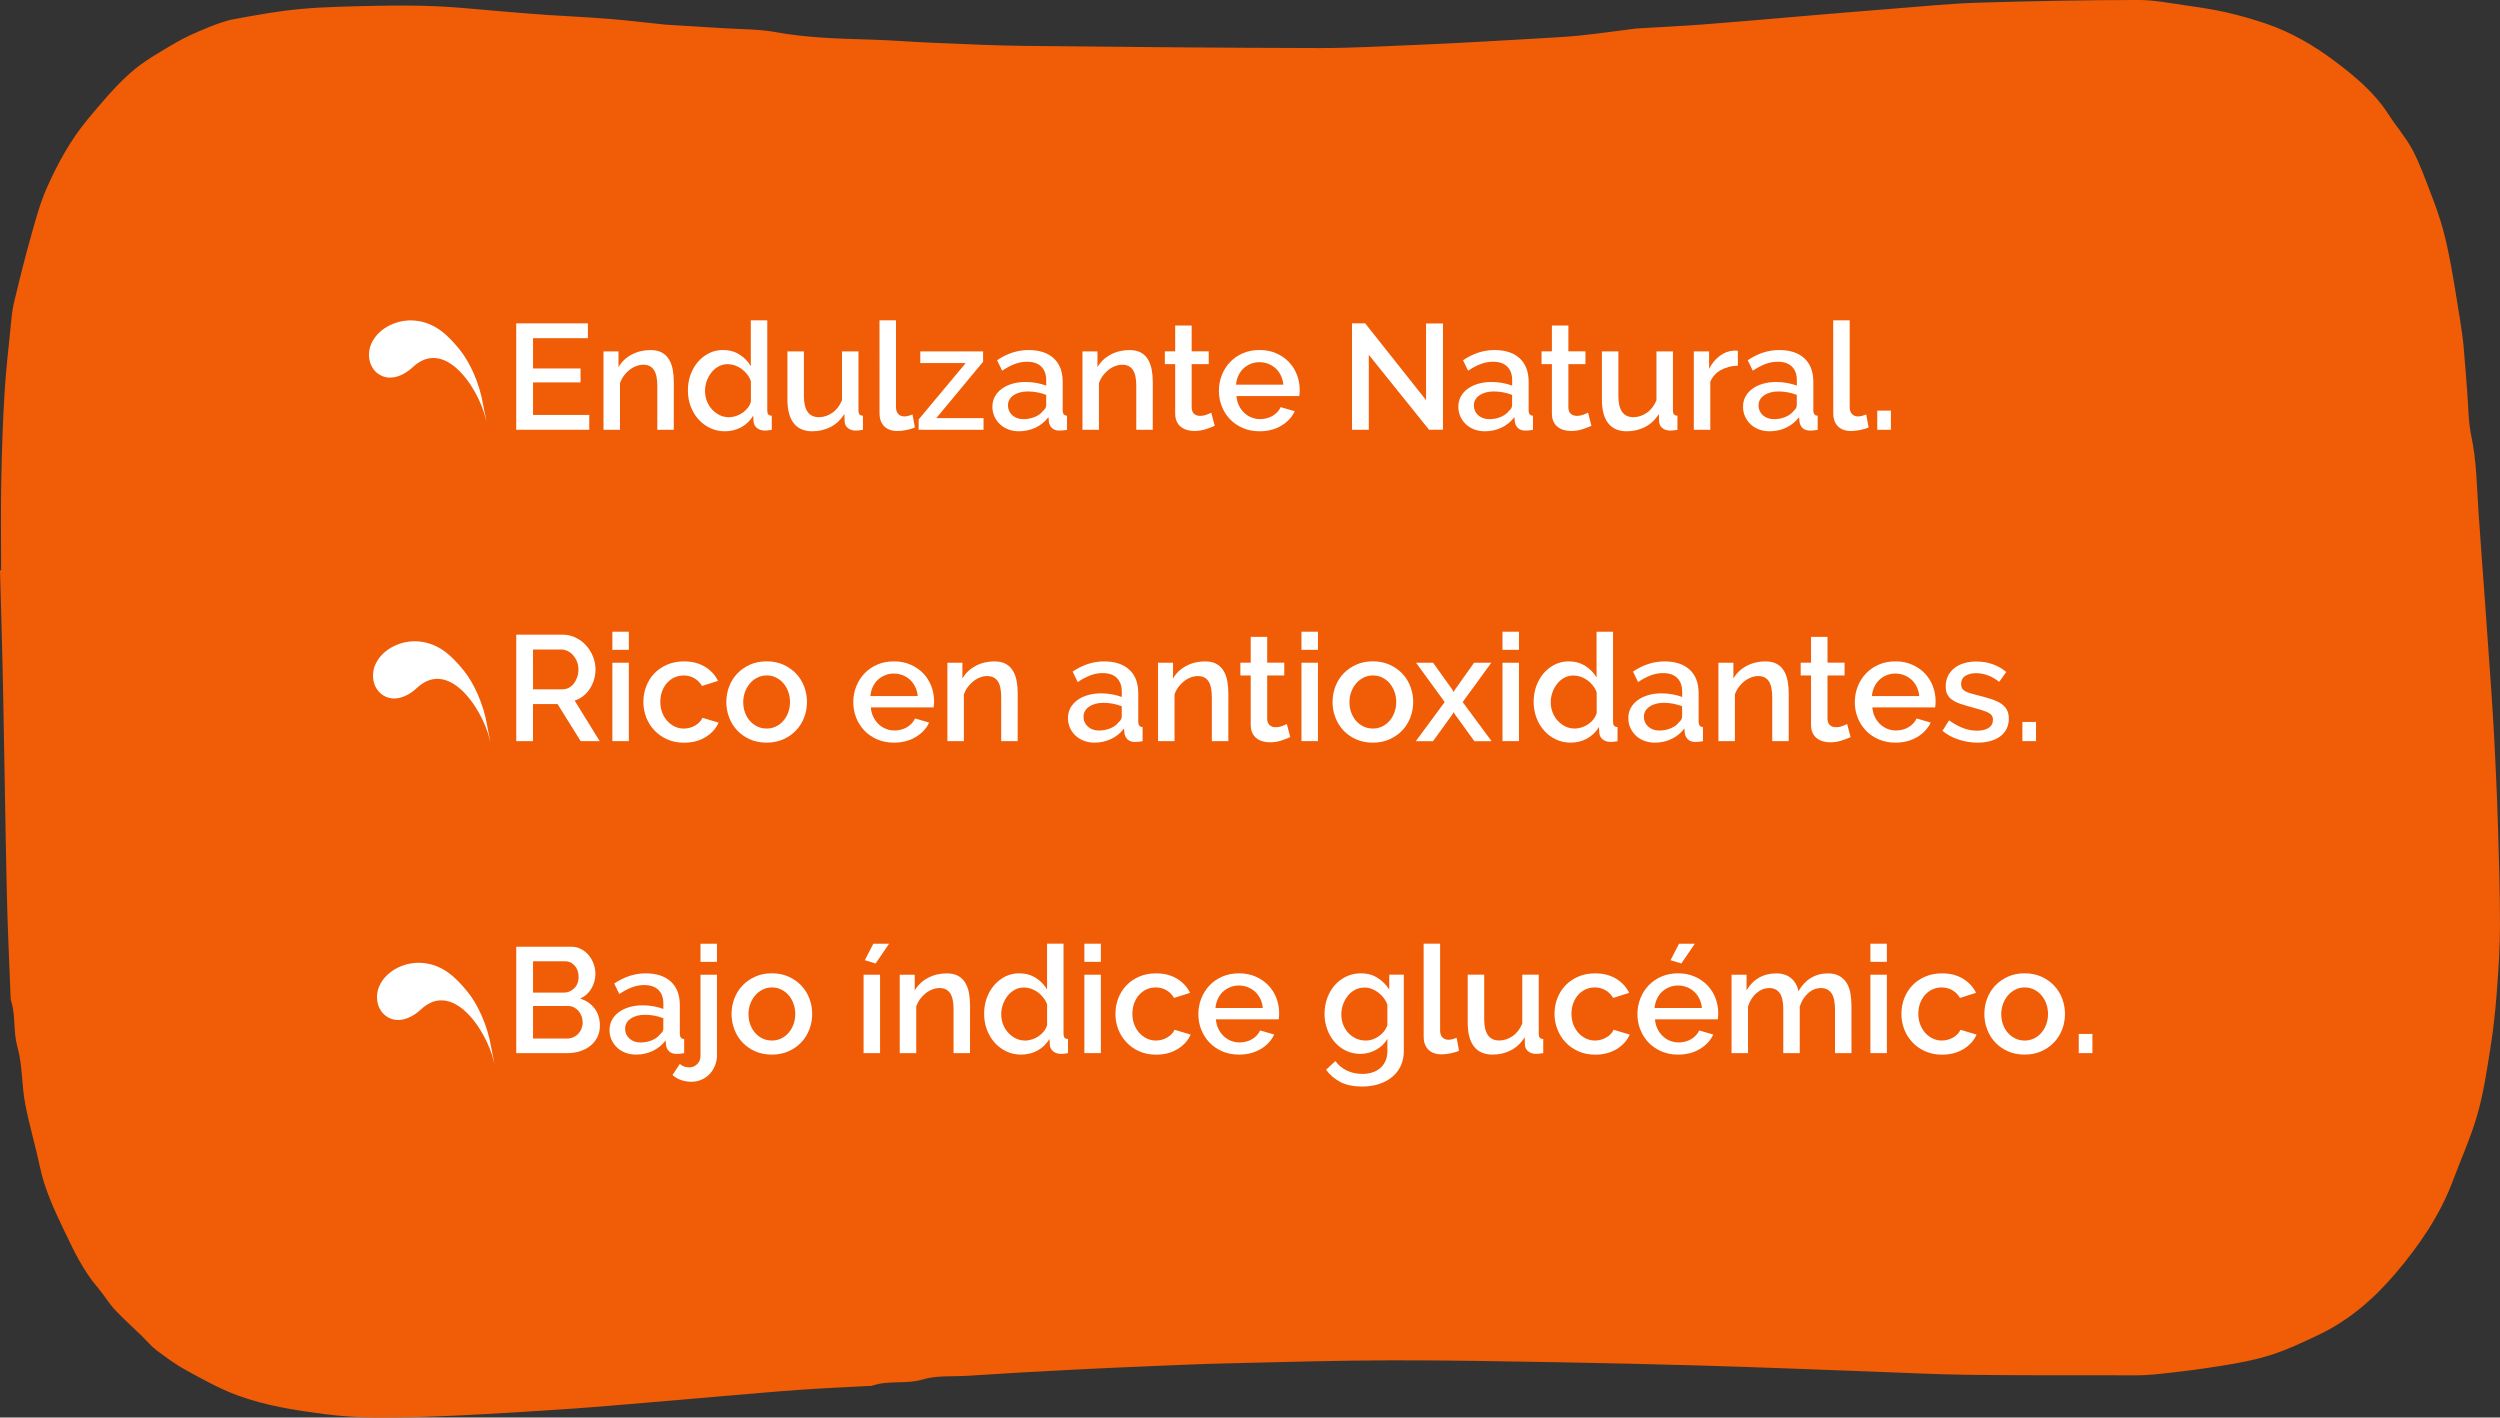 <?xml version="1.0" encoding="utf-8"?>
<!-- Generator: Adobe Illustrator 24.0.1, SVG Export Plug-In . SVG Version: 6.00 Build 0)  -->
<svg version="1.1" id="Capa_1" xmlns="http://www.w3.org/2000/svg" xmlns:xlink="http://www.w3.org/1999/xlink" x="0px" y="0px"
	 viewBox="0 0 756.99 429.22" style="enable-background:new 0 0 756.99 429.22;" xml:space="preserve">
<rect x="0" y="0" width="756.99" height="429.22" fill="#333333" stroke="none"/>
<style type="text/css">
	.st0{fill:#F15C06;}
	.st1{fill:#FFFFFF;}
</style>
<path class="st0" d="M0.34,172.71c0-8.96-0.13-17.92,0.04-26.88c0.16-8.86,0.46-17.72,0.98-26.56c0.39-6.74,1.18-13.47,1.85-20.19
	c0.24-2.45,0.43-4.93,0.99-7.31c1.57-6.6,3.2-13.2,5.04-19.73c1.44-5.13,2.81-10.36,4.96-15.2c3.27-7.35,7.15-14.47,12.34-20.7
	c4.09-4.9,8.21-9.87,12.96-14.09c4.01-3.56,8.85-6.24,13.51-9c3.12-1.85,6.52-3.29,9.89-4.68c2.61-1.07,5.31-2.09,8.07-2.59
	c6.67-1.22,13.36-2.45,20.1-3.06c7.69-0.69,15.43-0.8,23.16-0.96c6.16-0.12,12.33-0.13,18.48,0.16c6.74,0.32,13.45,1.07,20.18,1.61
	c4.36,0.35,8.72,0.72,13.08,1.01c6.12,0.41,12.25,0.68,18.36,1.17c5.38,0.43,10.75,1.08,16.12,1.64c0.32,0.03,0.63,0.09,0.95,0.11
	c6.12,0.38,12.25,0.73,18.37,1.12c4.93,0.31,9.94,0.21,14.76,1.1c9.65,1.78,19.37,2.03,29.12,2.31c6.12,0.18,12.23,0.7,18.35,0.94
	c9.57,0.39,19.14,0.87,28.72,0.97c29.65,0.32,59.3,0.59,88.96,0.65c9.81,0.02,19.63-0.59,29.44-0.97
	c6.06-0.24,12.11-0.57,18.16-0.89c5.56-0.29,11.12-0.61,16.68-0.95c4.76-0.29,9.53-0.5,14.28-0.97c5.55-0.56,11.07-1.37,16.6-2.07
	c0.32-0.04,0.63-0.08,0.95-0.09c6.52-0.39,13.05-0.7,19.56-1.18c7.92-0.58,15.83-1.31,23.75-1.97c3.4-0.29,6.81-0.59,10.21-0.87
	c8.09-0.67,16.17-1.37,24.26-1.99c8.49-0.66,16.97-1.53,25.47-1.79c16.11-0.5,32.23-0.78,48.34-0.82c4.88-0.01,9.77,0.99,14.63,1.67
	c4.06,0.57,8.13,1.19,12.13,2.09c3.98,0.9,7.93,2.04,11.8,3.34c7.74,2.6,14.77,6.72,21.22,11.58c5.98,4.5,11.81,9.37,15.97,15.83
	c2.36,3.66,5.28,6.99,7.32,10.8c2.23,4.18,3.83,8.71,5.54,13.15c1.37,3.56,2.67,7.16,3.69,10.84c1.05,3.79,1.83,7.66,2.54,11.53
	c1,5.44,1.85,10.91,2.72,16.38c0.41,2.58,0.79,5.17,1.03,7.78c0.43,4.59,0.73,9.19,1.1,13.79c0.36,4.43,0.31,8.96,1.23,13.28
	c1.59,7.51,1.66,15.09,2.16,22.67c0.32,4.84,0.68,9.69,1.03,14.53c0.32,4.36,0.65,8.71,0.96,13.07c0.64,8.89,1.28,17.78,1.89,26.67
	c0.36,5.31,0.71,10.63,0.97,15.94c0.39,7.96,0.78,15.92,1.02,23.89c0.31,10.36,0.65,20.73,0.65,31.09c0,6.77-0.44,13.56-0.95,20.32
	c-0.43,5.69-1.04,11.39-1.94,17.02c-1.07,6.78-2.07,13.64-3.95,20.22c-1.96,6.86-4.94,13.42-7.45,20.12
	c-3.89,10.4-10.11,19.44-17.18,27.79c-6.52,7.71-14.15,14.38-23.41,18.78c-4.7,2.24-9.45,4.49-14.39,6.08
	c-4.84,1.55-9.92,2.49-14.96,3.3c-6.81,1.1-13.66,1.96-20.52,2.64c-3.89,0.38-7.83,0.26-11.75,0.25
	c-14.88-0.01-29.76,0.04-44.64-0.15c-9.57-0.12-19.13-0.61-28.69-0.96c-8.37-0.3-16.74-0.65-25.12-0.94
	c-9.41-0.33-18.83-0.69-28.24-0.94c-13.65-0.36-27.31-0.72-40.97-0.94c-17.26-0.29-34.51-0.64-51.77-0.6
	c-16.29,0.04-32.58,0.52-48.87,0.9c-8.21,0.19-16.42,0.56-24.63,0.9c-7.01,0.28-14.01,0.61-21.01,0.95
	c-5.89,0.29-11.78,0.61-17.66,0.95c-5.25,0.3-10.5,0.64-15.75,0.97c-4.61,0.3-9.45-0.16-13.76,1.13
	c-5.08,1.52-10.31,0.16-15.24,1.87c-0.44,0.15-0.95,0.08-1.43,0.11c-6.84,0.37-13.69,0.66-20.53,1.15
	c-7.85,0.55-15.69,1.27-23.53,1.93c-7.59,0.64-15.18,1.32-22.78,1.95c-7.85,0.65-15.69,1.36-23.54,1.89
	c-10.96,0.74-21.93,1.44-32.91,1.97c-8.2,0.4-16.41,0.67-24.62,0.66c-5.41,0-10.85-0.32-16.22-1.01
	c-9.07-1.17-18.17-2.57-26.77-5.75c-5.32-1.97-10.35-4.79-15.35-7.52c-3.16-1.72-6.11-3.87-8.99-6.04c-1.65-1.24-2.99-2.9-4.48-4.36
	c-2.75-2.66-5.63-5.2-8.23-8c-1.84-1.98-3.21-4.39-4.98-6.45c-4.67-5.4-7.63-11.8-10.65-18.13c-2.85-5.99-5.64-12.01-7.02-18.6
	c-1.36-6.46-3.29-12.8-4.5-19.28c-1.06-5.67-0.79-11.66-2.34-17.16c-1.3-4.6-0.47-9.28-1.87-13.74c-0.16-0.52-0.18-1.1-0.2-1.66
	c-0.4-10.6-0.91-21.2-1.14-31.8c-0.45-20.12-0.7-40.25-1.11-60.38c-0.23-12.2-0.62-24.42-0.94-36.63
	C0.11,172.71,0.23,172.71,0.34,172.71z"/>
<g>
	<g>
		<path class="st1" d="M178.42,125.64v4.49h-22.11V97.91h21.7v4.49H161.4v9.17h14.39v4.22H161.4v9.85H178.42z"/>
		<path class="st1" d="M204.02,130.14h-4.99v-13.3c0-2.24-0.36-3.87-1.06-4.88c-0.71-1.01-1.76-1.52-3.15-1.52
			c-0.73,0-1.46,0.13-2.18,0.41c-0.73,0.27-1.41,0.66-2.04,1.16c-0.63,0.5-1.21,1.09-1.71,1.77s-0.88,1.43-1.16,2.25v14.12h-4.99
			v-23.74h4.54v4.77c0.91-1.6,2.22-2.86,3.95-3.79c1.72-0.92,3.63-1.39,5.72-1.39c1.42,0,2.59,0.26,3.5,0.77
			c0.91,0.52,1.63,1.22,2.15,2.11c0.53,0.89,0.9,1.93,1.11,3.08c0.21,1.16,0.32,2.39,0.32,3.7L204.02,130.14L204.02,130.14z"/>
		<path class="st1" d="M219.46,130.59c-1.6,0-3.08-0.33-4.45-0.98c-1.36-0.65-2.54-1.53-3.54-2.65c-1-1.12-1.78-2.43-2.34-3.93
			c-0.56-1.49-0.84-3.11-0.84-4.84c0-1.67,0.27-3.23,0.79-4.7c0.53-1.47,1.27-2.76,2.22-3.88c0.95-1.12,2.07-2,3.36-2.65
			c1.28-0.65,2.7-0.98,4.24-0.98c1.91,0,3.58,0.46,5.04,1.39c1.46,0.92,2.59,2.1,3.4,3.52V97h4.99v27.24c0,0.58,0.1,0.99,0.3,1.23
			c0.2,0.24,0.56,0.38,1.06,0.41v4.27c-0.52,0.09-0.93,0.15-1.24,0.18c-0.32,0.03-0.59,0.05-0.79,0.05c-1,0-1.82-0.26-2.45-0.77
			c-0.63-0.52-0.99-1.18-1.04-2l-0.09-1.77c-0.88,1.48-2.07,2.65-3.58,3.5C222.99,130.17,221.31,130.59,219.46,130.59z
			 M220.69,126.33c0.73,0,1.46-0.12,2.18-0.36c0.73-0.24,1.39-0.57,2-1c0.6-0.42,1.13-0.92,1.57-1.49c0.44-0.57,0.75-1.2,0.93-1.86
			v-6.22c-0.27-0.76-0.66-1.46-1.16-2.09c-0.5-0.63-1.06-1.18-1.7-1.64c-0.63-0.45-1.31-0.8-2.02-1.04
			c-0.71-0.24-1.43-0.36-2.15-0.36c-1,0-1.92,0.23-2.75,0.68s-1.55,1.06-2.16,1.82c-0.6,0.76-1.08,1.62-1.43,2.59
			c-0.35,0.97-0.52,1.96-0.52,3c0,1.09,0.19,2.12,0.56,3.08c0.38,0.97,0.9,1.82,1.57,2.54s1.43,1.3,2.29,1.72
			C218.75,126.11,219.69,126.33,220.69,126.33z"/>
		<path class="st1" d="M245.97,130.59c-2.48,0-4.36-0.81-5.63-2.43c-1.27-1.62-1.91-4.03-1.91-7.24V106.4h4.99v13.52
			c0,4.27,1.51,6.4,4.54,6.4c1.42,0,2.77-0.44,4.04-1.31s2.25-2.15,2.95-3.81v-14.8h4.99v17.84c0,0.58,0.1,0.99,0.3,1.23
			c0.2,0.24,0.56,0.38,1.06,0.41v4.27c-0.52,0.09-0.94,0.15-1.27,0.18c-0.34,0.03-0.65,0.05-0.95,0.05c-0.91,0-1.68-0.25-2.32-0.75
			s-0.97-1.14-1-1.93l-0.09-2.36c-1.06,1.72-2.43,3.04-4.13,3.93C249.86,130.14,247.99,130.59,245.97,130.59z"/>
		<path class="st1" d="M266.31,97h4.99v26.28c0,0.88,0.23,1.57,0.68,2.07s1.09,0.75,1.91,0.75c0.33,0,0.72-0.06,1.16-0.18
			c0.44-0.12,0.85-0.26,1.25-0.41l0.73,3.91c-0.73,0.34-1.59,0.59-2.59,0.79c-1,0.2-1.89,0.3-2.68,0.3c-1.72,0-3.07-0.47-4.01-1.41
			c-0.95-0.94-1.43-2.27-1.43-3.99L266.31,97L266.31,97z"/>
		<path class="st1" d="M278.16,127.01l14.25-17.07h-13.75v-3.54h19.02v3.13l-14.17,17.07h14.3v3.54h-19.65L278.16,127.01
			L278.16,127.01z"/>
		<path class="st1" d="M308.52,130.59c-1.15,0-2.21-0.19-3.2-0.56c-0.99-0.38-1.83-0.9-2.54-1.57c-0.71-0.67-1.27-1.46-1.68-2.36
			c-0.41-0.91-0.61-1.89-0.61-2.95c0-1.12,0.24-2.14,0.73-3.04c0.49-0.91,1.17-1.7,2.07-2.36s1.95-1.18,3.18-1.54
			c1.23-0.36,2.58-0.55,4.06-0.55c1.12,0,2.22,0.1,3.31,0.3c1.09,0.2,2.07,0.46,2.95,0.8v-1.64c0-1.75-0.5-3.12-1.49-4.11
			c-1-0.99-2.43-1.48-4.31-1.48c-1.27,0-2.52,0.23-3.75,0.7c-1.23,0.47-2.49,1.14-3.79,2.02l-1.54-3.18
			c3.06-2.06,6.23-3.08,9.53-3.08c3.27,0,5.81,0.83,7.62,2.5c1.82,1.67,2.72,4.05,2.72,7.17v8.58c0,1.06,0.44,1.6,1.31,1.64v4.27
			c-0.49,0.09-0.9,0.15-1.24,0.18c-0.35,0.03-0.69,0.05-1.02,0.05c-0.97,0-1.72-0.24-2.25-0.73c-0.53-0.49-0.85-1.1-0.98-1.86
			l-0.13-1.49c-1.06,1.39-2.37,2.46-3.93,3.2C311.97,130.22,310.31,130.59,308.52,130.59z M309.88,126.92
			c1.21,0,2.36-0.22,3.43-0.66c1.07-0.44,1.92-1.05,2.52-1.84c0.63-0.55,0.95-1.12,0.95-1.72v-3.13c-0.85-0.33-1.75-0.59-2.7-0.77
			c-0.95-0.18-1.89-0.27-2.79-0.27c-1.78,0-3.25,0.38-4.38,1.16c-1.13,0.77-1.7,1.79-1.7,3.07c0,1.18,0.44,2.18,1.31,2.97
			C307.4,126.51,308.52,126.92,309.88,126.92z"/>
		<path class="st1" d="M349.05,130.14h-4.99v-13.3c0-2.24-0.36-3.87-1.06-4.88c-0.71-1.01-1.76-1.52-3.15-1.52
			c-0.73,0-1.46,0.13-2.18,0.41c-0.73,0.27-1.41,0.66-2.04,1.16c-0.63,0.5-1.21,1.09-1.71,1.77c-0.5,0.68-0.88,1.43-1.16,2.25v14.12
			h-4.99v-23.74h4.54v4.77c0.91-1.6,2.22-2.86,3.95-3.79c1.72-0.92,3.63-1.39,5.72-1.39c1.42,0,2.59,0.26,3.5,0.77
			c0.91,0.52,1.63,1.22,2.15,2.11c0.53,0.89,0.9,1.93,1.11,3.08c0.21,1.16,0.32,2.39,0.32,3.7L349.05,130.14L349.05,130.14z"/>
		<path class="st1" d="M367.81,128.92c-0.63,0.31-1.51,0.64-2.63,1.02c-1.12,0.38-2.32,0.56-3.58,0.56c-0.79,0-1.53-0.11-2.22-0.32
			c-0.7-0.21-1.31-0.53-1.84-0.95c-0.53-0.42-0.95-0.98-1.25-1.66c-0.31-0.68-0.45-1.5-0.45-2.47v-14.85h-3.13v-3.86h3.13v-7.81
			h4.99v7.81h5.17v3.86h-5.17v13.26c0.06,0.85,0.33,1.46,0.79,1.84c0.47,0.38,1.05,0.57,1.75,0.57c0.7,0,1.36-0.12,2-0.36
			c0.63-0.24,1.1-0.44,1.41-0.59L367.81,128.92z"/>
		<path class="st1" d="M381.38,130.59c-1.85,0-3.52-0.33-5.04-0.98c-1.52-0.65-2.81-1.53-3.88-2.65s-1.91-2.42-2.5-3.91
			c-0.59-1.48-0.88-3.06-0.88-4.72c0-1.67,0.3-3.25,0.88-4.74s1.42-2.82,2.5-3.95s2.37-2.03,3.88-2.68
			c1.51-0.65,3.21-0.98,5.09-0.98c1.85,0,3.51,0.34,5.02,1c1.49,0.67,2.78,1.55,3.83,2.65c1.06,1.1,1.87,2.39,2.43,3.86
			s0.84,3.01,0.84,4.61c0,0.36-0.02,0.7-0.05,1.03c-0.03,0.32-0.06,0.59-0.09,0.79h-19.02c0.09,1.06,0.34,2.01,0.75,2.86
			c0.41,0.85,0.94,1.58,1.59,2.2c0.65,0.62,1.39,1.1,2.22,1.43s1.71,0.5,2.61,0.5c0.67,0,1.32-0.09,1.97-0.25
			c0.65-0.16,1.24-0.41,1.79-0.73c0.55-0.32,1.03-0.7,1.46-1.16c0.42-0.45,0.76-0.95,1-1.49l4.27,1.23
			c-0.81,1.78-2.18,3.25-4.06,4.38C386.09,130.03,383.88,130.59,381.38,130.59z M388.59,116.48c-0.09-1-0.34-1.93-0.75-2.77
			c-0.41-0.85-0.93-1.57-1.57-2.15s-1.38-1.05-2.22-1.39c-0.85-0.33-1.74-0.5-2.68-0.5s-1.82,0.16-2.65,0.5
			c-0.83,0.34-1.57,0.79-2.2,1.39c-0.63,0.59-1.15,1.31-1.54,2.15s-0.63,1.77-0.73,2.77H388.59z"/>
		<path class="st1" d="M414.47,107.44v22.7h-5.09V97.91h3.99l18.43,23.24v-23.2h5.13v32.18h-4.22L414.47,107.44z"/>
		<path class="st1" d="M449.6,130.59c-1.15,0-2.21-0.19-3.2-0.56c-0.99-0.38-1.83-0.9-2.54-1.57c-0.71-0.67-1.27-1.46-1.67-2.36
			c-0.41-0.91-0.61-1.89-0.61-2.95c0-1.12,0.24-2.14,0.73-3.04c0.49-0.91,1.17-1.7,2.07-2.36s1.95-1.18,3.18-1.54
			c1.23-0.36,2.57-0.55,4.06-0.55c1.12,0,2.22,0.1,3.31,0.3c1.09,0.2,2.07,0.46,2.95,0.8v-1.64c0-1.75-0.5-3.12-1.49-4.11
			c-1-0.99-2.43-1.48-4.31-1.48c-1.28,0-2.52,0.23-3.75,0.7c-1.23,0.47-2.49,1.14-3.79,2.02l-1.54-3.18
			c3.06-2.06,6.23-3.08,9.53-3.08c3.27,0,5.81,0.83,7.62,2.5c1.82,1.67,2.72,4.05,2.72,7.17v8.58c0,1.06,0.44,1.6,1.31,1.64v4.27
			c-0.49,0.09-0.9,0.15-1.24,0.18c-0.35,0.03-0.69,0.05-1.02,0.05c-0.97,0-1.72-0.24-2.25-0.73c-0.53-0.49-0.85-1.1-0.98-1.86
			l-0.13-1.49c-1.06,1.39-2.37,2.46-3.93,3.2S451.38,130.59,449.6,130.59z M450.96,126.92c1.21,0,2.36-0.22,3.43-0.66
			c1.07-0.44,1.92-1.05,2.52-1.84c0.63-0.55,0.95-1.12,0.95-1.72v-3.13c-0.85-0.33-1.75-0.59-2.7-0.77
			c-0.95-0.18-1.89-0.27-2.79-0.27c-1.78,0-3.25,0.38-4.38,1.16c-1.13,0.77-1.71,1.79-1.71,3.07c0,1.18,0.44,2.18,1.31,2.97
			C448.47,126.52,449.6,126.92,450.96,126.92z"/>
		<path class="st1" d="M481.88,128.92c-0.63,0.31-1.51,0.64-2.63,1.02c-1.12,0.38-2.32,0.56-3.58,0.56c-0.79,0-1.53-0.11-2.22-0.32
			s-1.31-0.53-1.84-0.95c-0.53-0.42-0.95-0.98-1.25-1.66c-0.31-0.68-0.45-1.5-0.45-2.47v-14.85h-3.13v-3.86h3.13v-7.81h4.99v7.81
			h5.17v3.86h-5.17v13.26c0.06,0.85,0.33,1.46,0.8,1.84c0.47,0.38,1.05,0.57,1.75,0.57c0.7,0,1.36-0.12,2-0.36
			c0.63-0.24,1.1-0.44,1.41-0.59L481.88,128.92z"/>
		<path class="st1" d="M492.59,130.59c-2.48,0-4.36-0.81-5.63-2.43c-1.28-1.62-1.91-4.03-1.91-7.24V106.4h4.99v13.52
			c0,4.27,1.51,6.4,4.54,6.4c1.42,0,2.77-0.44,4.04-1.31c1.27-0.88,2.25-2.15,2.95-3.81v-14.8h4.99v17.84c0,0.58,0.1,0.99,0.3,1.23
			c0.2,0.24,0.56,0.38,1.06,0.41v4.27c-0.52,0.09-0.94,0.15-1.27,0.18c-0.34,0.03-0.65,0.05-0.95,0.05c-0.91,0-1.67-0.25-2.32-0.75
			c-0.63-0.5-0.97-1.14-1-1.93l-0.09-2.36c-1.06,1.72-2.43,3.04-4.13,3.93C496.47,130.14,494.61,130.59,492.59,130.59z"/>
		<path class="st1" d="M526.22,110.71c-1.93,0.06-3.65,0.51-5.15,1.34s-2.57,2.02-3.2,3.56v14.53h-4.99V106.4h4.63v5.31
			c0.81-1.64,1.89-2.94,3.2-3.93s2.73-1.52,4.24-1.61c0.31,0,0.56,0,0.75,0s0.37,0.02,0.52,0.05L526.22,110.71L526.22,110.71z"/>
		<path class="st1" d="M535.8,130.59c-1.15,0-2.21-0.19-3.2-0.56c-0.99-0.38-1.83-0.9-2.54-1.57c-0.71-0.67-1.27-1.46-1.67-2.36
			c-0.41-0.91-0.61-1.89-0.61-2.95c0-1.12,0.24-2.14,0.73-3.04c0.49-0.91,1.17-1.7,2.07-2.36s1.95-1.18,3.18-1.54
			c1.23-0.36,2.57-0.55,4.06-0.55c1.12,0,2.22,0.1,3.31,0.3c1.09,0.2,2.07,0.46,2.95,0.8v-1.64c0-1.75-0.5-3.12-1.49-4.11
			c-1-0.99-2.43-1.48-4.31-1.48c-1.28,0-2.52,0.23-3.75,0.7c-1.23,0.47-2.49,1.14-3.79,2.02l-1.54-3.18
			c3.06-2.06,6.23-3.08,9.53-3.08c3.27,0,5.82,0.83,7.62,2.5c1.82,1.67,2.72,4.05,2.72,7.17v8.58c0,1.06,0.44,1.6,1.31,1.64v4.27
			c-0.49,0.09-0.9,0.15-1.24,0.18c-0.35,0.03-0.69,0.05-1.02,0.05c-0.97,0-1.72-0.24-2.25-0.73c-0.53-0.49-0.85-1.1-0.98-1.86
			l-0.13-1.49c-1.06,1.39-2.37,2.46-3.93,3.2S537.58,130.59,535.8,130.59z M537.16,126.92c1.21,0,2.36-0.22,3.43-0.66
			c1.07-0.44,1.92-1.05,2.52-1.84c0.63-0.55,0.95-1.12,0.95-1.72v-3.13c-0.85-0.33-1.75-0.59-2.7-0.77
			c-0.95-0.18-1.89-0.27-2.79-0.27c-1.78,0-3.25,0.38-4.38,1.16c-1.13,0.77-1.71,1.79-1.71,3.07c0,1.18,0.44,2.18,1.31,2.97
			C534.67,126.52,535.8,126.92,537.16,126.92z"/>
		<path class="st1" d="M555.09,97h4.99v26.28c0,0.88,0.23,1.57,0.68,2.07s1.09,0.75,1.91,0.75c0.33,0,0.72-0.06,1.16-0.18
			c0.44-0.12,0.85-0.26,1.25-0.41l0.73,3.91c-0.73,0.34-1.59,0.59-2.59,0.79c-1,0.2-1.89,0.3-2.68,0.3c-1.73,0-3.07-0.47-4.01-1.41
			c-0.95-0.94-1.43-2.27-1.43-3.99L555.09,97L555.09,97z"/>
		<path class="st1" d="M568.43,130.14v-5.81h4.13v5.81H568.43z"/>
	</g>
	<path class="st1" d="M147.39,128.52c-0.32-2.61-0.62-3.17-1.13-6.13c-1.1-6.42-3.98-12.69-7.01-16.45
		c-3.65-4.52-7.54-8.24-13.51-8.86c-5.14-0.53-11.03,2.03-13.26,6.88c-1.41,3.07-0.88,7.08,1.94,9.16
		c3.45,2.56,7.78,0.69,10.53-1.91C135.43,101.32,146.34,119.99,147.39,128.52z"/>
</g>
<g>
	<g>
		<path class="st1" d="M156.32,224.41v-32.23h14.02c1.46,0,2.79,0.31,4.01,0.91c1.23,0.6,2.28,1.4,3.15,2.38
			c0.88,0.99,1.57,2.11,2.07,3.36c0.5,1.25,0.75,2.54,0.75,3.83c0,1.09-0.15,2.14-0.45,3.13c-0.31,1-0.73,1.93-1.27,2.77
			c-0.55,0.85-1.21,1.58-2,2.2c-0.79,0.62-1.65,1.08-2.59,1.39l7.58,12.26h-5.77l-6.99-11.22h-7.44v11.22L156.32,224.41
			L156.32,224.41z M161.4,208.72h8.9c0.73,0,1.39-0.16,1.97-0.48c0.59-0.32,1.1-0.76,1.52-1.31c0.42-0.56,0.76-1.21,1-1.93
			c0.24-0.73,0.36-1.49,0.36-2.32c0-0.81-0.14-1.59-0.43-2.32c-0.29-0.73-0.67-1.36-1.13-1.91c-0.47-0.55-1.02-0.98-1.64-1.29
			c-0.62-0.32-1.27-0.48-1.93-0.48h-8.62C161.4,196.68,161.4,208.72,161.4,208.72z"/>
		<path class="st1" d="M185.42,196.77v-5.49h4.99v5.49H185.42z M185.42,224.41v-23.74h4.99v23.74H185.42z"/>
		<path class="st1" d="M194.81,212.53c0-1.67,0.29-3.24,0.86-4.72c0.57-1.48,1.4-2.79,2.47-3.91s2.37-2,3.88-2.65
			c1.51-0.65,3.21-0.98,5.09-0.98c2.45,0,4.56,0.54,6.33,1.61c1.77,1.07,3.09,2.5,3.98,4.29l-4.86,1.54c-0.58-1-1.35-1.78-2.32-2.34
			c-0.97-0.56-2.04-0.84-3.22-0.84c-1,0-1.93,0.2-2.79,0.59c-0.86,0.39-1.61,0.95-2.25,1.66c-0.63,0.71-1.13,1.55-1.49,2.52
			c-0.36,0.97-0.55,2.04-0.55,3.22c0,1.15,0.19,2.21,0.56,3.2s0.89,1.84,1.54,2.57c0.65,0.73,1.41,1.29,2.27,1.71
			c0.86,0.41,1.78,0.61,2.75,0.61c0.6,0,1.21-0.09,1.82-0.25c0.6-0.16,1.16-0.4,1.66-0.7s0.94-0.65,1.31-1.04s0.66-0.81,0.84-1.27
			l4.9,1.46c-0.79,1.78-2.11,3.25-3.95,4.38s-4.02,1.7-6.54,1.7c-1.85,0-3.52-0.34-5.04-1c-1.51-0.67-2.81-1.57-3.88-2.7
			c-1.07-1.13-1.91-2.44-2.5-3.93C195.11,215.77,194.81,214.19,194.81,212.53z"/>
		<path class="st1" d="M232.13,224.87c-1.88,0-3.56-0.34-5.06-1c-1.49-0.67-2.78-1.56-3.83-2.68c-1.06-1.12-1.88-2.43-2.45-3.93
			c-0.58-1.49-0.86-3.07-0.86-4.7s0.29-3.2,0.86-4.7c0.57-1.49,1.4-2.81,2.47-3.93c1.07-1.12,2.36-2.01,3.86-2.68
			c1.49-0.67,3.17-1,5.02-1s3.52,0.34,5.02,1c1.49,0.67,2.79,1.56,3.86,2.68c1.07,1.12,1.9,2.43,2.47,3.93
			c0.57,1.49,0.86,3.07,0.86,4.7s-0.29,3.2-0.86,4.7c-0.58,1.49-1.4,2.81-2.47,3.93s-2.36,2.01-3.86,2.68
			C235.64,224.54,233.97,224.87,232.13,224.87z M225.05,212.61c0,1.15,0.18,2.21,0.55,3.18c0.36,0.97,0.86,1.81,1.49,2.52
			c0.63,0.71,1.39,1.27,2.25,1.68c0.86,0.41,1.79,0.61,2.79,0.61c1,0,1.93-0.2,2.79-0.61c0.86-0.41,1.61-0.98,2.25-1.71
			c0.63-0.73,1.13-1.57,1.49-2.54s0.55-2.03,0.55-3.18c0-1.12-0.18-2.17-0.55-3.15c-0.36-0.99-0.86-1.84-1.49-2.57
			c-0.63-0.73-1.39-1.29-2.25-1.71c-0.86-0.41-1.79-0.61-2.79-0.61c-0.97,0-1.89,0.21-2.75,0.63c-0.86,0.42-1.61,1-2.25,1.72
			c-0.63,0.73-1.14,1.58-1.52,2.57C225.24,210.44,225.05,211.49,225.05,212.61z"/>
		<path class="st1" d="M270.67,224.87c-1.85,0-3.52-0.33-5.04-0.98s-2.81-1.53-3.88-2.65c-1.07-1.12-1.91-2.42-2.5-3.91
			c-0.59-1.48-0.88-3.06-0.88-4.72c0-1.67,0.3-3.25,0.88-4.74c0.59-1.49,1.42-2.82,2.5-3.95c1.07-1.13,2.37-2.03,3.88-2.68
			c1.51-0.65,3.21-0.98,5.09-0.98c1.85,0,3.52,0.34,5.02,1c1.49,0.67,2.78,1.55,3.83,2.65s1.87,2.39,2.43,3.86
			c0.56,1.47,0.84,3.01,0.84,4.61c0,0.36-0.02,0.7-0.05,1.03s-0.06,0.59-0.09,0.79h-19.02c0.09,1.06,0.34,2.01,0.75,2.86
			c0.41,0.85,0.94,1.58,1.59,2.2c0.65,0.62,1.39,1.1,2.22,1.43c0.83,0.34,1.71,0.5,2.61,0.5c0.67,0,1.32-0.09,1.97-0.25
			c0.65-0.16,1.24-0.41,1.79-0.73s1.03-0.7,1.46-1.16c0.42-0.45,0.76-0.95,1-1.49l4.27,1.23c-0.81,1.78-2.18,3.25-4.06,4.38
			C275.38,224.31,273.18,224.87,270.67,224.87z M277.88,210.76c-0.09-1-0.34-1.93-0.75-2.77c-0.41-0.85-0.93-1.57-1.57-2.15
			c-0.63-0.59-1.38-1.05-2.22-1.39c-0.85-0.33-1.74-0.5-2.68-0.5c-0.94,0-1.82,0.16-2.65,0.5c-0.83,0.34-1.57,0.79-2.2,1.39
			c-0.63,0.59-1.15,1.31-1.54,2.15c-0.39,0.85-0.63,1.77-0.73,2.77H277.88z"/>
		<path class="st1" d="M308.15,224.41h-4.99v-13.3c0-2.24-0.36-3.87-1.06-4.88c-0.71-1.01-1.76-1.52-3.15-1.52
			c-0.73,0-1.46,0.13-2.18,0.41c-0.73,0.27-1.41,0.66-2.04,1.16s-1.21,1.09-1.71,1.77s-0.88,1.43-1.16,2.25v14.12h-4.99v-23.74h4.54
			v4.77c0.91-1.6,2.22-2.86,3.95-3.79c1.72-0.92,3.63-1.39,5.72-1.39c1.42,0,2.59,0.26,3.5,0.77s1.63,1.22,2.15,2.11
			c0.53,0.89,0.9,1.93,1.11,3.08c0.21,1.16,0.32,2.39,0.32,3.7L308.15,224.41L308.15,224.41z"/>
		<path class="st1" d="M331.4,224.87c-1.15,0-2.21-0.19-3.2-0.56c-0.99-0.38-1.83-0.9-2.54-1.57c-0.71-0.67-1.27-1.46-1.68-2.36
			c-0.41-0.91-0.61-1.89-0.61-2.95c0-1.12,0.24-2.14,0.73-3.04c0.49-0.91,1.17-1.7,2.07-2.36c0.89-0.67,1.95-1.18,3.18-1.54
			c1.23-0.36,2.58-0.55,4.06-0.55c1.12,0,2.22,0.1,3.31,0.3c1.09,0.2,2.07,0.46,2.95,0.8v-1.64c0-1.75-0.5-3.12-1.49-4.11
			c-1-0.99-2.43-1.48-4.31-1.48c-1.27,0-2.52,0.23-3.75,0.7c-1.23,0.47-2.49,1.14-3.79,2.02l-1.54-3.18
			c3.06-2.06,6.23-3.08,9.53-3.08c3.27,0,5.81,0.83,7.62,2.5c1.82,1.67,2.72,4.05,2.72,7.17v8.58c0,1.06,0.44,1.6,1.31,1.64v4.27
			c-0.49,0.09-0.9,0.15-1.24,0.18c-0.35,0.03-0.69,0.05-1.02,0.05c-0.97,0-1.72-0.24-2.25-0.73c-0.53-0.49-0.85-1.1-0.98-1.86
			l-0.13-1.49c-1.06,1.39-2.37,2.46-3.93,3.2C334.85,224.5,333.18,224.87,331.4,224.87z M332.76,221.2c1.21,0,2.36-0.22,3.43-0.66
			s1.92-1.05,2.52-1.84c0.63-0.55,0.95-1.12,0.95-1.72v-3.13c-0.85-0.33-1.75-0.59-2.7-0.77c-0.95-0.18-1.89-0.27-2.79-0.27
			c-1.78,0-3.25,0.38-4.38,1.16c-1.13,0.77-1.7,1.79-1.7,3.07c0,1.18,0.44,2.18,1.31,2.97C330.28,220.79,331.4,221.2,332.76,221.2z"
			/>
		<path class="st1" d="M371.93,224.41h-4.99v-13.3c0-2.24-0.36-3.87-1.06-4.88c-0.71-1.01-1.76-1.52-3.15-1.52
			c-0.73,0-1.46,0.13-2.18,0.41c-0.73,0.27-1.41,0.66-2.04,1.16s-1.21,1.09-1.71,1.77c-0.5,0.68-0.88,1.43-1.16,2.25v14.12h-4.99
			v-23.74h4.54v4.77c0.91-1.6,2.22-2.86,3.95-3.79c1.72-0.92,3.63-1.39,5.72-1.39c1.42,0,2.59,0.26,3.5,0.77s1.63,1.22,2.15,2.11
			c0.53,0.89,0.9,1.93,1.11,3.08c0.21,1.17,0.32,2.39,0.32,3.7L371.93,224.41L371.93,224.41z"/>
		<path class="st1" d="M390.68,223.19c-0.63,0.31-1.51,0.64-2.63,1.02c-1.12,0.38-2.32,0.56-3.58,0.56c-0.79,0-1.53-0.11-2.22-0.32
			c-0.7-0.21-1.31-0.53-1.84-0.95s-0.95-0.98-1.25-1.66c-0.31-0.68-0.45-1.5-0.45-2.47v-14.85h-3.13v-3.86h3.13v-7.81h4.99v7.81
			h5.17v3.86h-5.17v13.26c0.06,0.85,0.33,1.46,0.8,1.84s1.05,0.57,1.75,0.57s1.36-0.12,2-0.36c0.63-0.24,1.1-0.44,1.41-0.59
			L390.68,223.19z"/>
		<path class="st1" d="M394.08,196.77v-5.49h4.99v5.49H394.08z M394.08,224.41v-23.74h4.99v23.74H394.08z"/>
		<path class="st1" d="M415.69,224.87c-1.88,0-3.56-0.34-5.06-1c-1.49-0.67-2.78-1.56-3.83-2.68c-1.06-1.12-1.88-2.43-2.45-3.93
			c-0.58-1.49-0.86-3.07-0.86-4.7s0.29-3.2,0.86-4.7c0.57-1.49,1.4-2.81,2.47-3.93c1.07-1.12,2.36-2.01,3.86-2.68
			c1.49-0.67,3.17-1,5.02-1s3.51,0.34,5.02,1c1.49,0.67,2.79,1.56,3.86,2.68c1.07,1.12,1.9,2.43,2.47,3.93
			c0.57,1.49,0.86,3.07,0.86,4.7s-0.29,3.2-0.86,4.7c-0.58,1.49-1.4,2.81-2.47,3.93s-2.36,2.01-3.86,2.68
			C419.21,224.54,417.54,224.87,415.69,224.87z M408.61,212.61c0,1.15,0.18,2.21,0.55,3.18c0.36,0.97,0.86,1.81,1.49,2.52
			s1.39,1.27,2.25,1.68c0.86,0.41,1.79,0.61,2.79,0.61s1.93-0.2,2.79-0.61c0.86-0.41,1.61-0.98,2.25-1.71
			c0.63-0.73,1.13-1.57,1.49-2.54c0.36-0.97,0.55-2.03,0.55-3.18c0-1.12-0.18-2.17-0.55-3.15c-0.36-0.99-0.86-1.84-1.49-2.57
			s-1.39-1.29-2.25-1.71c-0.86-0.41-1.79-0.61-2.79-0.61c-0.97,0-1.89,0.21-2.75,0.63c-0.86,0.42-1.61,1-2.25,1.72
			c-0.63,0.72-1.14,1.58-1.52,2.57C408.79,210.44,408.61,211.49,408.61,212.61z"/>
		<path class="st1" d="M433.94,200.68l5.81,8.12l0.41,0.77l0.41-0.77l5.77-8.12h5.22l-8.67,11.9l8.76,11.85h-5.22l-5.85-8.08
			l-0.41-0.73l-0.41,0.73l-5.85,8.08h-5.22l8.76-11.85l-8.67-11.9L433.94,200.68L433.94,200.68z"/>
		<path class="st1" d="M454.95,196.77v-5.49h4.99v5.49H454.95z M454.95,224.41v-23.74h4.99v23.74H454.95z"/>
		<path class="st1" d="M475.56,224.87c-1.6,0-3.08-0.33-4.45-0.98c-1.36-0.65-2.54-1.53-3.55-2.65c-1-1.12-1.78-2.43-2.34-3.93
			c-0.56-1.5-0.84-3.11-0.84-4.84c0-1.67,0.27-3.23,0.79-4.7c0.53-1.47,1.28-2.76,2.22-3.88c0.95-1.12,2.07-2,3.36-2.65
			c1.28-0.65,2.7-0.98,4.24-0.98c1.91,0,3.58,0.46,5.04,1.39s2.59,2.1,3.4,3.52v-13.89h4.99v27.24c0,0.58,0.1,0.99,0.3,1.23
			c0.2,0.24,0.56,0.38,1.06,0.41v4.27c-0.52,0.09-0.93,0.15-1.24,0.18c-0.32,0.03-0.59,0.05-0.8,0.05c-1,0-1.82-0.26-2.45-0.77
			c-0.63-0.52-0.99-1.18-1.04-2l-0.09-1.77c-0.88,1.48-2.07,2.65-3.58,3.5C479.08,224.45,477.41,224.87,475.56,224.87z
			 M476.79,220.6c0.73,0,1.46-0.12,2.18-0.36c0.73-0.24,1.39-0.57,2-1c0.6-0.42,1.13-0.92,1.57-1.49c0.44-0.57,0.75-1.2,0.93-1.86
			v-6.22c-0.27-0.76-0.66-1.46-1.16-2.09c-0.5-0.63-1.06-1.18-1.71-1.64c-0.64-0.45-1.31-0.8-2.02-1.04
			c-0.71-0.24-1.43-0.36-2.16-0.36c-1,0-1.92,0.23-2.75,0.68c-0.83,0.45-1.55,1.06-2.16,1.82c-0.6,0.76-1.08,1.62-1.43,2.59
			c-0.35,0.97-0.52,1.96-0.52,3c0,1.09,0.19,2.12,0.56,3.08c0.38,0.97,0.9,1.82,1.57,2.54s1.43,1.3,2.29,1.72
			C474.86,220.39,475.79,220.6,476.79,220.6z"/>
		<path class="st1" d="M501.07,224.87c-1.15,0-2.21-0.19-3.2-0.56c-0.99-0.38-1.83-0.9-2.54-1.57c-0.71-0.67-1.27-1.46-1.67-2.36
			c-0.41-0.91-0.61-1.89-0.61-2.95c0-1.12,0.24-2.14,0.73-3.04c0.49-0.91,1.17-1.7,2.07-2.36c0.89-0.67,1.95-1.18,3.18-1.54
			c1.23-0.36,2.57-0.55,4.06-0.55c1.12,0,2.22,0.1,3.31,0.3c1.09,0.2,2.07,0.46,2.95,0.8v-1.64c0-1.75-0.5-3.12-1.49-4.11
			c-1-0.99-2.43-1.48-4.31-1.48c-1.28,0-2.52,0.23-3.75,0.7s-2.49,1.14-3.79,2.02l-1.54-3.18c3.06-2.06,6.23-3.08,9.53-3.08
			c3.27,0,5.81,0.83,7.62,2.5c1.82,1.67,2.72,4.05,2.72,7.17v8.58c0,1.06,0.44,1.6,1.31,1.64v4.27c-0.49,0.09-0.9,0.15-1.24,0.18
			c-0.35,0.03-0.69,0.05-1.02,0.05c-0.97,0-1.72-0.24-2.25-0.73c-0.53-0.49-0.85-1.1-0.98-1.86l-0.13-1.49
			c-1.06,1.39-2.37,2.46-3.93,3.2S502.86,224.87,501.07,224.87z M502.44,221.2c1.21,0,2.36-0.22,3.43-0.66s1.92-1.05,2.52-1.84
			c0.63-0.55,0.95-1.12,0.95-1.72v-3.13c-0.85-0.33-1.75-0.59-2.7-0.77c-0.95-0.18-1.89-0.27-2.79-0.27c-1.78,0-3.25,0.38-4.38,1.16
			c-1.13,0.77-1.71,1.79-1.71,3.07c0,1.18,0.44,2.18,1.31,2.97C499.95,220.8,501.07,221.2,502.44,221.2z"/>
		<path class="st1" d="M541.61,224.41h-4.99v-13.3c0-2.24-0.36-3.87-1.06-4.88c-0.71-1.01-1.76-1.52-3.15-1.52
			c-0.73,0-1.46,0.13-2.18,0.41s-1.41,0.66-2.04,1.16c-0.63,0.5-1.21,1.09-1.71,1.77s-0.88,1.43-1.16,2.25v14.12h-4.99v-23.74h4.54
			v4.77c0.91-1.6,2.22-2.86,3.95-3.79c1.72-0.92,3.63-1.39,5.72-1.39c1.42,0,2.58,0.26,3.49,0.77c0.91,0.52,1.63,1.22,2.16,2.11
			c0.53,0.89,0.9,1.93,1.11,3.08c0.21,1.17,0.32,2.39,0.32,3.7V224.41z"/>
		<path class="st1" d="M560.35,223.19c-0.63,0.31-1.51,0.64-2.64,1.02c-1.12,0.38-2.32,0.56-3.58,0.56c-0.79,0-1.53-0.11-2.22-0.32
			c-0.7-0.21-1.31-0.53-1.84-0.95c-0.53-0.42-0.95-0.98-1.25-1.66c-0.31-0.68-0.45-1.5-0.45-2.47v-14.85h-3.13v-3.86h3.13v-7.81
			h4.99v7.81h5.17v3.86h-5.17v13.26c0.06,0.85,0.32,1.46,0.79,1.84c0.47,0.38,1.05,0.57,1.75,0.57c0.7,0,1.36-0.12,2-0.36
			c0.63-0.24,1.1-0.44,1.41-0.59L560.35,223.19z"/>
		<path class="st1" d="M573.93,224.87c-1.85,0-3.53-0.33-5.04-0.98c-1.51-0.65-2.81-1.53-3.88-2.65c-1.07-1.12-1.91-2.42-2.5-3.91
			c-0.59-1.48-0.88-3.06-0.88-4.72c0-1.67,0.3-3.25,0.88-4.74c0.59-1.49,1.42-2.82,2.5-3.95c1.07-1.13,2.37-2.03,3.88-2.68
			c1.51-0.65,3.21-0.98,5.09-0.98c1.85,0,3.52,0.34,5.02,1c1.49,0.67,2.78,1.55,3.83,2.65c1.06,1.1,1.87,2.39,2.43,3.86
			c0.56,1.47,0.84,3.01,0.84,4.61c0,0.36-0.02,0.7-0.05,1.03s-0.06,0.59-0.09,0.79h-19.02c0.09,1.06,0.34,2.01,0.75,2.86
			c0.41,0.85,0.94,1.58,1.59,2.2c0.65,0.62,1.39,1.1,2.22,1.43c0.83,0.34,1.71,0.5,2.61,0.5c0.67,0,1.32-0.09,1.97-0.25
			c0.65-0.16,1.25-0.41,1.79-0.73c0.55-0.32,1.03-0.7,1.46-1.16c0.43-0.45,0.76-0.95,1-1.49l4.27,1.23
			c-0.81,1.78-2.18,3.25-4.06,4.38S576.44,224.87,573.93,224.87z M581.14,210.76c-0.09-1-0.34-1.93-0.75-2.77
			c-0.41-0.85-0.93-1.57-1.57-2.15c-0.63-0.59-1.38-1.05-2.22-1.39c-0.85-0.33-1.74-0.5-2.68-0.5c-0.94,0-1.82,0.16-2.65,0.5
			c-0.83,0.34-1.57,0.79-2.2,1.39c-0.63,0.59-1.15,1.31-1.54,2.15c-0.39,0.85-0.63,1.77-0.73,2.77H581.14z"/>
		<path class="st1" d="M598.75,224.87c-1.91,0-3.8-0.31-5.7-0.93c-1.89-0.62-3.51-1.5-4.88-2.65l2-3.18
			c1.42,1.03,2.83,1.81,4.22,2.34c1.39,0.53,2.82,0.8,4.27,0.8c1.48,0,2.65-0.29,3.51-0.86c0.86-0.57,1.29-1.39,1.29-2.45
			c0-1-0.49-1.72-1.46-2.18s-2.48-0.95-4.54-1.49c-1.48-0.39-2.75-0.77-3.81-1.13s-1.93-0.79-2.59-1.27
			c-0.67-0.49-1.15-1.04-1.46-1.68c-0.31-0.63-0.45-1.41-0.45-2.32c0-1.21,0.23-2.29,0.7-3.22c0.47-0.94,1.12-1.73,1.95-2.38
			c0.83-0.65,1.81-1.14,2.93-1.47c1.12-0.33,2.33-0.5,3.63-0.5c1.78,0,3.45,0.27,4.99,0.81c1.54,0.55,2.92,1.33,4.13,2.36l-2.13,3
			c-2.21-1.75-4.55-2.63-7.04-2.63c-1.28,0-2.34,0.27-3.2,0.8c-0.86,0.53-1.29,1.37-1.29,2.52c0,0.49,0.09,0.89,0.27,1.23
			s0.48,0.62,0.88,0.86s0.94,0.46,1.59,0.66s1.46,0.41,2.43,0.66c1.6,0.39,2.99,0.79,4.16,1.18c1.17,0.39,2.13,0.85,2.88,1.39
			c0.76,0.53,1.31,1.15,1.68,1.86c0.36,0.71,0.55,1.57,0.55,2.57c0,2.27-0.85,4.06-2.57,5.38
			C604.01,224.21,601.69,224.87,598.75,224.87z"/>
		<path class="st1" d="M612.37,224.41v-5.81h4.13v5.81H612.37z"/>
	</g>
	<path class="st1" d="M148.61,225.68c-0.32-2.61-0.62-3.17-1.13-6.13c-1.1-6.42-3.98-12.69-7.01-16.45
		c-3.65-4.52-7.54-8.24-13.51-8.86c-5.14-0.53-11.03,2.03-13.26,6.88c-1.41,3.07-0.88,7.07,1.94,9.16
		c3.45,2.56,7.78,0.69,10.53-1.91C136.64,198.48,147.56,217.14,148.61,225.68z"/>
</g>
<g>
	<g>
		<path class="st1" d="M181.65,310.58c0,1.3-0.27,2.47-0.79,3.5c-0.53,1.03-1.24,1.9-2.14,2.61c-0.89,0.71-1.94,1.25-3.15,1.64
			c-1.21,0.38-2.5,0.56-3.86,0.56h-15.39v-32.23h16.62c1.12,0,2.14,0.24,3.04,0.73c0.91,0.49,1.68,1.11,2.32,1.89
			c0.63,0.77,1.13,1.65,1.47,2.63s0.52,1.97,0.52,2.97c0,1.57-0.4,3.05-1.21,4.43s-1.94,2.39-3.43,3.07
			c1.85,0.55,3.3,1.53,4.38,2.97C181.11,306.77,181.65,308.52,181.65,310.58z M161.4,291.06v9.49h9.35c0.63,0,1.22-0.12,1.75-0.36
			c0.53-0.24,1-0.57,1.41-0.98c0.41-0.41,0.73-0.9,0.95-1.47c0.23-0.57,0.34-1.21,0.34-1.91c0-1.39-0.39-2.54-1.18-3.43
			s-1.78-1.34-3-1.34H161.4z M176.43,309.62c0-0.67-0.11-1.3-0.34-1.91c-0.23-0.61-0.53-1.13-0.91-1.59
			c-0.38-0.45-0.84-0.81-1.39-1.09c-0.55-0.27-1.13-0.41-1.77-0.41h-10.62v9.85h10.31c0.67,0,1.28-0.13,1.86-0.38
			c0.57-0.26,1.07-0.6,1.49-1.04c0.42-0.44,0.76-0.95,1-1.54C176.3,310.91,176.43,310.29,176.43,309.62z"/>
		<path class="st1" d="M192.59,319.33c-1.15,0-2.21-0.19-3.2-0.56c-0.99-0.38-1.83-0.9-2.54-1.57s-1.27-1.46-1.68-2.36
			c-0.41-0.91-0.61-1.89-0.61-2.95c0-1.12,0.24-2.14,0.73-3.04c0.49-0.91,1.17-1.7,2.07-2.36c0.89-0.67,1.95-1.18,3.18-1.54
			c1.23-0.36,2.58-0.55,4.06-0.55c1.12,0,2.22,0.1,3.31,0.3s2.07,0.46,2.95,0.8v-1.64c0-1.75-0.5-3.12-1.49-4.11
			c-1-0.99-2.43-1.48-4.31-1.48c-1.27,0-2.52,0.23-3.75,0.7c-1.23,0.47-2.49,1.14-3.79,2.02l-1.54-3.18
			c3.06-2.06,6.23-3.08,9.53-3.08c3.27,0,5.81,0.83,7.62,2.5c1.82,1.67,2.72,4.05,2.72,7.17v8.58c0,1.06,0.44,1.6,1.31,1.64v4.27
			c-0.49,0.09-0.9,0.15-1.24,0.18c-0.35,0.03-0.69,0.05-1.02,0.05c-0.97,0-1.72-0.24-2.25-0.73c-0.53-0.49-0.85-1.1-0.98-1.86
			l-0.13-1.49c-1.06,1.39-2.37,2.46-3.93,3.2C196.04,318.97,194.38,319.33,192.59,319.33z M193.95,315.66
			c1.21,0,2.36-0.22,3.43-0.66c1.07-0.44,1.92-1.05,2.52-1.84c0.63-0.55,0.95-1.12,0.95-1.72v-3.13c-0.85-0.33-1.75-0.59-2.7-0.77
			c-0.95-0.18-1.89-0.27-2.79-0.27c-1.78,0-3.25,0.38-4.38,1.16c-1.13,0.77-1.7,1.79-1.7,3.07c0,1.18,0.44,2.18,1.31,2.97
			C191.47,315.26,192.59,315.66,193.95,315.66z"/>
		<path class="st1" d="M209.34,327.55c-1.09,0-2.12-0.16-3.08-0.5c-0.97-0.34-1.85-0.85-2.63-1.54l2.22-3.36
			c0.39,0.36,0.85,0.63,1.36,0.8c0.52,0.16,1.03,0.25,1.54,0.25c0.88,0,1.66-0.33,2.34-0.98c0.68-0.65,1.02-1.48,1.02-2.47v-24.61
			h4.99v24.24c0,1.21-0.2,2.32-0.61,3.31c-0.41,1-0.97,1.86-1.68,2.59s-1.53,1.28-2.47,1.68
			C211.4,327.36,210.4,327.55,209.34,327.55z M212.11,291.24v-5.49h4.99v5.49H212.11z"/>
		<path class="st1" d="M233.71,319.33c-1.88,0-3.56-0.34-5.06-1c-1.49-0.67-2.78-1.56-3.83-2.68s-1.88-2.43-2.45-3.93
			c-0.58-1.49-0.86-3.07-0.86-4.7s0.29-3.2,0.86-4.7c0.57-1.49,1.4-2.81,2.47-3.93c1.07-1.12,2.36-2.01,3.86-2.68
			c1.49-0.67,3.17-1,5.02-1s3.52,0.34,5.02,1c1.49,0.67,2.79,1.56,3.86,2.68s1.9,2.43,2.47,3.93c0.57,1.49,0.86,3.07,0.86,4.7
			s-0.29,3.2-0.86,4.7c-0.58,1.49-1.4,2.81-2.47,3.93c-1.07,1.12-2.36,2.01-3.86,2.68C237.23,319.01,235.56,319.33,233.71,319.33z
			 M226.64,307.08c0,1.15,0.18,2.21,0.55,3.18c0.36,0.97,0.86,1.81,1.49,2.52c0.63,0.71,1.39,1.27,2.25,1.68
			c0.86,0.41,1.79,0.61,2.79,0.61c1,0,1.93-0.2,2.79-0.61c0.86-0.41,1.61-0.98,2.25-1.71c0.63-0.73,1.13-1.57,1.49-2.54
			s0.55-2.03,0.55-3.18c0-1.12-0.18-2.17-0.55-3.15c-0.36-0.99-0.86-1.84-1.49-2.57c-0.63-0.73-1.39-1.29-2.25-1.71
			c-0.86-0.41-1.79-0.61-2.79-0.61c-0.97,0-1.89,0.21-2.75,0.63c-0.86,0.42-1.61,1-2.25,1.72c-0.63,0.73-1.14,1.58-1.52,2.57
			C226.83,304.9,226.64,305.96,226.64,307.08z"/>
		<path class="st1" d="M261.49,318.88v-23.74h4.99v23.74H261.49z M265.13,291.74l-3.27-1l2.59-4.99h4.77L265.13,291.74z"/>
		<path class="st1" d="M293.72,318.88h-4.99v-13.3c0-2.24-0.36-3.87-1.06-4.88c-0.71-1.01-1.76-1.52-3.15-1.52
			c-0.73,0-1.46,0.13-2.18,0.41c-0.73,0.27-1.41,0.66-2.04,1.16c-0.63,0.5-1.21,1.09-1.71,1.77s-0.88,1.43-1.16,2.25v14.12h-4.99
			v-23.74h4.54v4.77c0.91-1.6,2.22-2.86,3.95-3.79c1.72-0.92,3.63-1.39,5.72-1.39c1.42,0,2.59,0.26,3.5,0.77
			c0.91,0.52,1.63,1.22,2.15,2.11c0.53,0.89,0.9,1.93,1.11,3.08s0.32,2.39,0.32,3.7L293.72,318.88L293.72,318.88z"/>
		<path class="st1" d="M309.16,319.33c-1.6,0-3.08-0.33-4.45-0.98c-1.36-0.65-2.54-1.53-3.54-2.65c-1-1.12-1.78-2.43-2.34-3.93
			c-0.56-1.49-0.84-3.11-0.84-4.84c0-1.67,0.27-3.23,0.79-4.7c0.53-1.47,1.27-2.76,2.22-3.88c0.95-1.12,2.07-2,3.36-2.65
			c1.28-0.65,2.7-0.98,4.24-0.98c1.91,0,3.58,0.46,5.04,1.39c1.46,0.92,2.59,2.1,3.4,3.52v-13.89h4.99v27.24
			c0,0.58,0.1,0.99,0.3,1.23s0.56,0.38,1.06,0.41v4.27c-0.52,0.09-0.93,0.15-1.24,0.18c-0.32,0.03-0.59,0.05-0.79,0.05
			c-1,0-1.82-0.26-2.45-0.77s-0.99-1.18-1.04-2l-0.09-1.77c-0.88,1.48-2.07,2.65-3.58,3.5C312.68,318.91,311,319.33,309.16,319.33z
			 M310.38,315.07c0.73,0,1.46-0.12,2.18-0.36c0.73-0.24,1.39-0.57,2-1c0.6-0.42,1.13-0.92,1.57-1.49c0.44-0.57,0.75-1.2,0.93-1.86
			v-6.22c-0.27-0.76-0.66-1.46-1.16-2.09c-0.5-0.63-1.06-1.18-1.7-1.64s-1.31-0.8-2.02-1.04s-1.43-0.36-2.15-0.36
			c-1,0-1.92,0.23-2.75,0.68s-1.55,1.06-2.16,1.82c-0.6,0.76-1.08,1.62-1.43,2.59c-0.35,0.97-0.52,1.96-0.52,3
			c0,1.09,0.19,2.12,0.56,3.08c0.38,0.97,0.9,1.82,1.57,2.54c0.67,0.73,1.43,1.3,2.29,1.72
			C308.45,314.86,309.38,315.07,310.38,315.07z"/>
		<path class="st1" d="M328.35,291.24v-5.49h4.99v5.49H328.35z M328.35,318.88v-23.74h4.99v23.74H328.35z"/>
		<path class="st1" d="M337.75,306.99c0-1.67,0.29-3.24,0.86-4.72c0.57-1.48,1.4-2.79,2.47-3.91c1.07-1.12,2.37-2,3.88-2.65
			c1.51-0.65,3.21-0.98,5.09-0.98c2.45,0,4.56,0.54,6.33,1.61c1.77,1.07,3.09,2.5,3.98,4.29l-4.86,1.54c-0.58-1-1.35-1.78-2.32-2.34
			c-0.97-0.56-2.04-0.84-3.22-0.84c-1,0-1.93,0.2-2.79,0.59c-0.86,0.39-1.61,0.95-2.25,1.66c-0.63,0.71-1.13,1.55-1.49,2.52
			s-0.55,2.04-0.55,3.22c0,1.15,0.19,2.21,0.56,3.2c0.38,0.99,0.89,1.84,1.54,2.57c0.65,0.73,1.41,1.29,2.27,1.71
			c0.86,0.41,1.78,0.61,2.75,0.61c0.6,0,1.21-0.09,1.82-0.25s1.16-0.4,1.66-0.7c0.5-0.31,0.94-0.65,1.31-1.04
			c0.38-0.39,0.66-0.81,0.84-1.27l4.9,1.46c-0.79,1.78-2.11,3.25-3.95,4.38c-1.85,1.13-4.02,1.7-6.54,1.7c-1.85,0-3.52-0.34-5.04-1
			c-1.51-0.67-2.81-1.57-3.88-2.7s-1.91-2.44-2.5-3.93C338.04,310.23,337.75,308.66,337.75,306.99z"/>
		<path class="st1" d="M375.16,319.33c-1.85,0-3.53-0.33-5.04-0.98c-1.51-0.65-2.81-1.53-3.88-2.65c-1.07-1.12-1.91-2.42-2.5-3.91
			c-0.59-1.48-0.88-3.06-0.88-4.72c0-1.67,0.3-3.25,0.88-4.74c0.59-1.49,1.42-2.82,2.5-3.95c1.07-1.13,2.36-2.03,3.88-2.68
			c1.51-0.65,3.21-0.98,5.09-0.98c1.85,0,3.52,0.34,5.02,1c1.49,0.67,2.78,1.55,3.83,2.65c1.06,1.1,1.87,2.39,2.43,3.86
			s0.84,3.01,0.84,4.61c0,0.36-0.02,0.7-0.05,1.03s-0.06,0.59-0.09,0.79h-19.02c0.09,1.06,0.34,2.01,0.75,2.86
			c0.41,0.85,0.94,1.58,1.59,2.2c0.65,0.62,1.39,1.1,2.22,1.43s1.71,0.5,2.61,0.5c0.67,0,1.32-0.09,1.97-0.25
			c0.65-0.16,1.25-0.41,1.79-0.73c0.55-0.32,1.03-0.7,1.46-1.16c0.43-0.45,0.76-0.95,1-1.49l4.27,1.23
			c-0.81,1.78-2.18,3.25-4.06,4.38S377.67,319.33,375.16,319.33z M382.37,305.22c-0.09-1-0.34-1.93-0.75-2.77
			c-0.41-0.85-0.93-1.57-1.57-2.15s-1.38-1.05-2.22-1.39c-0.85-0.33-1.74-0.5-2.68-0.5s-1.82,0.16-2.65,0.5
			c-0.83,0.34-1.57,0.79-2.2,1.39c-0.63,0.59-1.15,1.31-1.54,2.15c-0.39,0.85-0.63,1.77-0.73,2.77H382.37z"/>
		<path class="st1" d="M411.92,319.11c-1.6,0-3.07-0.33-4.41-0.98c-1.33-0.65-2.47-1.53-3.43-2.65c-0.95-1.12-1.7-2.4-2.22-3.86
			c-0.53-1.46-0.8-2.98-0.8-4.59c0-1.7,0.27-3.29,0.81-4.79c0.55-1.49,1.3-2.8,2.27-3.91s2.13-1.98,3.47-2.63s2.84-0.98,4.47-0.98
			c1.91,0,3.58,0.45,5.02,1.36c1.44,0.91,2.63,2.09,3.56,3.54v-4.49h4.41v23.06c0,1.72-0.32,3.26-0.95,4.59
			c-0.63,1.33-1.52,2.46-2.65,3.38c-1.13,0.92-2.47,1.63-4.01,2.11c-1.54,0.49-3.21,0.73-4.99,0.73c-2.64,0-4.82-0.45-6.56-1.34
			c-1.74-0.89-3.2-2.14-4.38-3.75l2.82-2.63c0.91,1.27,2.08,2.24,3.51,2.9c1.44,0.67,2.97,1,4.61,1c1.03,0,2-0.13,2.93-0.41
			c0.92-0.27,1.73-0.7,2.43-1.27c0.7-0.57,1.24-1.3,1.66-2.18c0.41-0.88,0.61-1.93,0.61-3.13v-3.63c-0.85,1.46-2.01,2.57-3.5,3.36
			C415.11,318.72,413.55,319.11,411.92,319.11z M413.55,315.07c0.76,0,1.48-0.13,2.18-0.38c0.7-0.26,1.34-0.6,1.93-1.04
			c0.59-0.44,1.1-0.94,1.52-1.49c0.42-0.56,0.73-1.16,0.91-1.79v-6.22c-0.31-0.76-0.7-1.45-1.18-2.07s-1.03-1.16-1.66-1.61
			c-0.62-0.45-1.28-0.81-1.97-1.06c-0.7-0.26-1.39-0.38-2.09-0.38c-1.09,0-2.07,0.23-2.93,0.7c-0.86,0.47-1.6,1.09-2.2,1.86
			c-0.6,0.77-1.07,1.64-1.41,2.61c-0.34,0.97-0.5,1.96-0.5,3c0,1.09,0.19,2.11,0.56,3.07c0.38,0.95,0.9,1.78,1.57,2.5
			c0.67,0.71,1.45,1.28,2.34,1.7C411.52,314.86,412.49,315.07,413.55,315.07z"/>
		<path class="st1" d="M431.07,285.74h4.99v26.28c0,0.88,0.23,1.57,0.68,2.07c0.45,0.5,1.09,0.75,1.91,0.75
			c0.34,0,0.72-0.06,1.16-0.18c0.44-0.12,0.85-0.26,1.25-0.41l0.73,3.91c-0.73,0.34-1.59,0.59-2.59,0.79c-1,0.2-1.89,0.3-2.68,0.3
			c-1.72,0-3.06-0.47-4.01-1.41s-1.43-2.27-1.43-3.99L431.07,285.74L431.07,285.74z"/>
		<path class="st1" d="M451.96,319.33c-2.48,0-4.36-0.81-5.63-2.43c-1.28-1.62-1.91-4.03-1.91-7.24v-14.53h4.99v13.52
			c0,4.27,1.51,6.4,4.54,6.4c1.42,0,2.77-0.44,4.04-1.31c1.27-0.88,2.25-2.15,2.95-3.81v-14.8h4.99v17.84c0,0.58,0.1,0.99,0.3,1.23
			c0.2,0.24,0.56,0.38,1.06,0.41v4.27c-0.52,0.09-0.94,0.15-1.27,0.18c-0.34,0.03-0.65,0.05-0.95,0.05c-0.91,0-1.67-0.25-2.32-0.75
			c-0.63-0.5-0.97-1.14-1-1.93l-0.09-2.36c-1.06,1.72-2.43,3.04-4.13,3.93C455.85,318.89,453.98,319.33,451.96,319.33z"/>
		<path class="st1" d="M470.7,306.99c0-1.67,0.29-3.24,0.86-4.72c0.57-1.48,1.4-2.79,2.47-3.91c1.07-1.12,2.37-2,3.88-2.65
			c1.51-0.65,3.21-0.98,5.09-0.98c2.45,0,4.56,0.54,6.33,1.61s3.09,2.5,3.98,4.29l-4.86,1.54c-0.57-1-1.35-1.78-2.32-2.34
			c-0.97-0.56-2.04-0.84-3.22-0.84c-1,0-1.93,0.2-2.79,0.59c-0.86,0.39-1.61,0.95-2.25,1.66c-0.63,0.71-1.13,1.55-1.49,2.52
			s-0.55,2.04-0.55,3.22c0,1.15,0.19,2.21,0.56,3.2c0.38,0.99,0.89,1.84,1.54,2.57c0.65,0.73,1.41,1.29,2.27,1.71
			c0.86,0.41,1.78,0.61,2.75,0.61c0.6,0,1.21-0.09,1.82-0.25c0.6-0.16,1.16-0.4,1.66-0.7c0.5-0.31,0.94-0.65,1.31-1.04
			c0.38-0.39,0.66-0.81,0.84-1.27l4.9,1.46c-0.79,1.78-2.11,3.25-3.94,4.38c-1.85,1.13-4.02,1.7-6.53,1.7c-1.85,0-3.53-0.34-5.04-1
			c-1.51-0.67-2.81-1.57-3.88-2.7s-1.91-2.44-2.5-3.93C471,310.23,470.7,308.66,470.7,306.99z"/>
		<path class="st1" d="M508.11,319.33c-1.85,0-3.53-0.33-5.04-0.98c-1.51-0.65-2.81-1.53-3.88-2.65c-1.07-1.12-1.91-2.42-2.5-3.91
			c-0.59-1.48-0.88-3.06-0.88-4.72c0-1.67,0.3-3.25,0.88-4.74c0.59-1.49,1.42-2.82,2.5-3.95s2.37-2.03,3.88-2.68
			c1.51-0.65,3.21-0.98,5.09-0.98c1.85,0,3.52,0.34,5.02,1c1.49,0.67,2.78,1.55,3.83,2.65c1.06,1.1,1.87,2.39,2.43,3.86
			s0.84,3.01,0.84,4.61c0,0.36-0.02,0.7-0.05,1.03s-0.06,0.59-0.09,0.79h-19.02c0.09,1.06,0.34,2.01,0.75,2.86
			c0.41,0.85,0.94,1.58,1.59,2.2c0.65,0.62,1.39,1.1,2.22,1.43s1.71,0.5,2.61,0.5c0.67,0,1.32-0.09,1.97-0.25
			c0.65-0.16,1.25-0.41,1.79-0.73c0.55-0.32,1.03-0.7,1.46-1.16c0.43-0.45,0.76-0.95,1-1.49l4.27,1.23
			c-0.81,1.78-2.18,3.25-4.06,4.38S510.62,319.33,508.11,319.33z M515.33,305.22c-0.09-1-0.34-1.93-0.75-2.77
			c-0.41-0.85-0.93-1.57-1.57-2.15c-0.63-0.59-1.38-1.05-2.22-1.39c-0.85-0.33-1.74-0.5-2.68-0.5s-1.82,0.16-2.65,0.5
			s-1.57,0.79-2.2,1.39c-0.63,0.59-1.15,1.31-1.54,2.15c-0.39,0.85-0.63,1.77-0.73,2.77H515.33z M509.1,291.74l-3.27-1l2.59-4.99
			h4.77L509.1,291.74z"/>
		<path class="st1" d="M560.62,318.88h-4.99v-13.3c0-2.21-0.36-3.83-1.09-4.86c-0.73-1.03-1.78-1.54-3.18-1.54
			c-1.42,0-2.72,0.52-3.88,1.57s-2,2.4-2.52,4.06v14.07h-4.99v-13.3c0-2.24-0.36-3.87-1.09-4.88c-0.73-1.01-1.77-1.52-3.13-1.52
			c-1.42,0-2.72,0.52-3.91,1.54c-1.18,1.03-2.03,2.38-2.54,4.04v14.12h-4.99v-23.74h4.54v4.77c0.94-1.67,2.17-2.94,3.7-3.83
			c1.53-0.89,3.28-1.34,5.24-1.34s3.51,0.52,4.66,1.54c1.13,1.03,1.84,2.32,2.11,3.86c1-1.75,2.25-3.09,3.76-4.01
			c1.51-0.92,3.24-1.39,5.17-1.39c1.39,0,2.55,0.27,3.47,0.79c0.92,0.53,1.66,1.24,2.2,2.11c0.55,0.88,0.92,1.9,1.13,3.07
			c0.21,1.17,0.32,2.39,0.32,3.7L560.62,318.88L560.62,318.88z"/>
		<path class="st1" d="M566.35,291.24v-5.49h4.99v5.49H566.35z M566.35,318.88v-23.74h4.99v23.74H566.35z"/>
		<path class="st1" d="M575.74,306.99c0-1.67,0.29-3.24,0.86-4.72c0.57-1.48,1.4-2.79,2.47-3.91c1.07-1.12,2.37-2,3.88-2.65
			c1.51-0.65,3.21-0.98,5.09-0.98c2.45,0,4.56,0.54,6.33,1.61c1.77,1.07,3.09,2.5,3.97,4.29l-4.86,1.54c-0.58-1-1.35-1.78-2.32-2.34
			c-0.97-0.56-2.04-0.84-3.22-0.84c-1,0-1.93,0.2-2.79,0.59c-0.86,0.39-1.61,0.95-2.25,1.66c-0.63,0.71-1.13,1.55-1.49,2.52
			c-0.36,0.97-0.55,2.04-0.55,3.22c0,1.15,0.19,2.21,0.56,3.2c0.38,0.99,0.89,1.84,1.54,2.57c0.65,0.73,1.41,1.29,2.27,1.71
			c0.86,0.41,1.78,0.61,2.75,0.61c0.6,0,1.21-0.09,1.82-0.25c0.6-0.16,1.16-0.4,1.66-0.7c0.5-0.31,0.94-0.65,1.31-1.04
			c0.38-0.39,0.66-0.81,0.84-1.27l4.9,1.46c-0.79,1.78-2.11,3.25-3.95,4.38c-1.85,1.13-4.02,1.7-6.53,1.7c-1.85,0-3.52-0.34-5.04-1
			c-1.51-0.67-2.81-1.57-3.88-2.7s-1.91-2.44-2.5-3.93C576.03,310.23,575.74,308.66,575.74,306.99z"/>
		<path class="st1" d="M613.05,319.33c-1.88,0-3.56-0.34-5.06-1c-1.49-0.67-2.78-1.56-3.83-2.68c-1.06-1.12-1.88-2.43-2.45-3.93
			c-0.58-1.49-0.86-3.07-0.86-4.7s0.29-3.2,0.86-4.7c0.57-1.49,1.4-2.81,2.47-3.93s2.36-2.01,3.86-2.68c1.49-0.67,3.17-1,5.02-1
			c1.85,0,3.51,0.34,5.02,1c1.49,0.67,2.79,1.56,3.86,2.68s1.9,2.43,2.47,3.93c0.57,1.49,0.86,3.07,0.86,4.7s-0.29,3.2-0.86,4.7
			c-0.58,1.49-1.4,2.81-2.47,3.93c-1.07,1.12-2.36,2.01-3.86,2.68C616.57,319.01,614.9,319.33,613.05,319.33z M605.97,307.08
			c0,1.15,0.18,2.21,0.55,3.18c0.36,0.97,0.86,1.81,1.49,2.52c0.63,0.71,1.39,1.27,2.25,1.68c0.86,0.41,1.79,0.61,2.79,0.61
			c1,0,1.93-0.2,2.79-0.61c0.86-0.41,1.61-0.98,2.25-1.71c0.63-0.73,1.13-1.57,1.49-2.54c0.36-0.97,0.55-2.03,0.55-3.18
			c0-1.12-0.18-2.17-0.55-3.15c-0.36-0.99-0.86-1.84-1.49-2.57c-0.63-0.73-1.39-1.29-2.25-1.71c-0.86-0.41-1.79-0.61-2.79-0.61
			c-0.97,0-1.89,0.21-2.75,0.63c-0.86,0.42-1.61,1-2.25,1.72c-0.63,0.72-1.14,1.58-1.52,2.57
			C606.16,304.91,605.97,305.96,605.97,307.08z"/>
		<path class="st1" d="M629.44,318.88v-5.81h4.13v5.81H629.44z"/>
	</g>
	<path class="st1" d="M149.82,323.03c-0.32-2.61-0.62-3.17-1.13-6.13c-1.1-6.42-3.98-12.69-7.01-16.45
		c-3.65-4.52-7.54-8.24-13.51-8.86c-5.14-0.53-11.03,2.03-13.26,6.88c-1.41,3.07-0.88,7.08,1.94,9.16
		c3.45,2.56,7.78,0.69,10.53-1.91C137.85,295.82,148.77,314.49,149.82,323.03z"/>
</g>
</svg>
